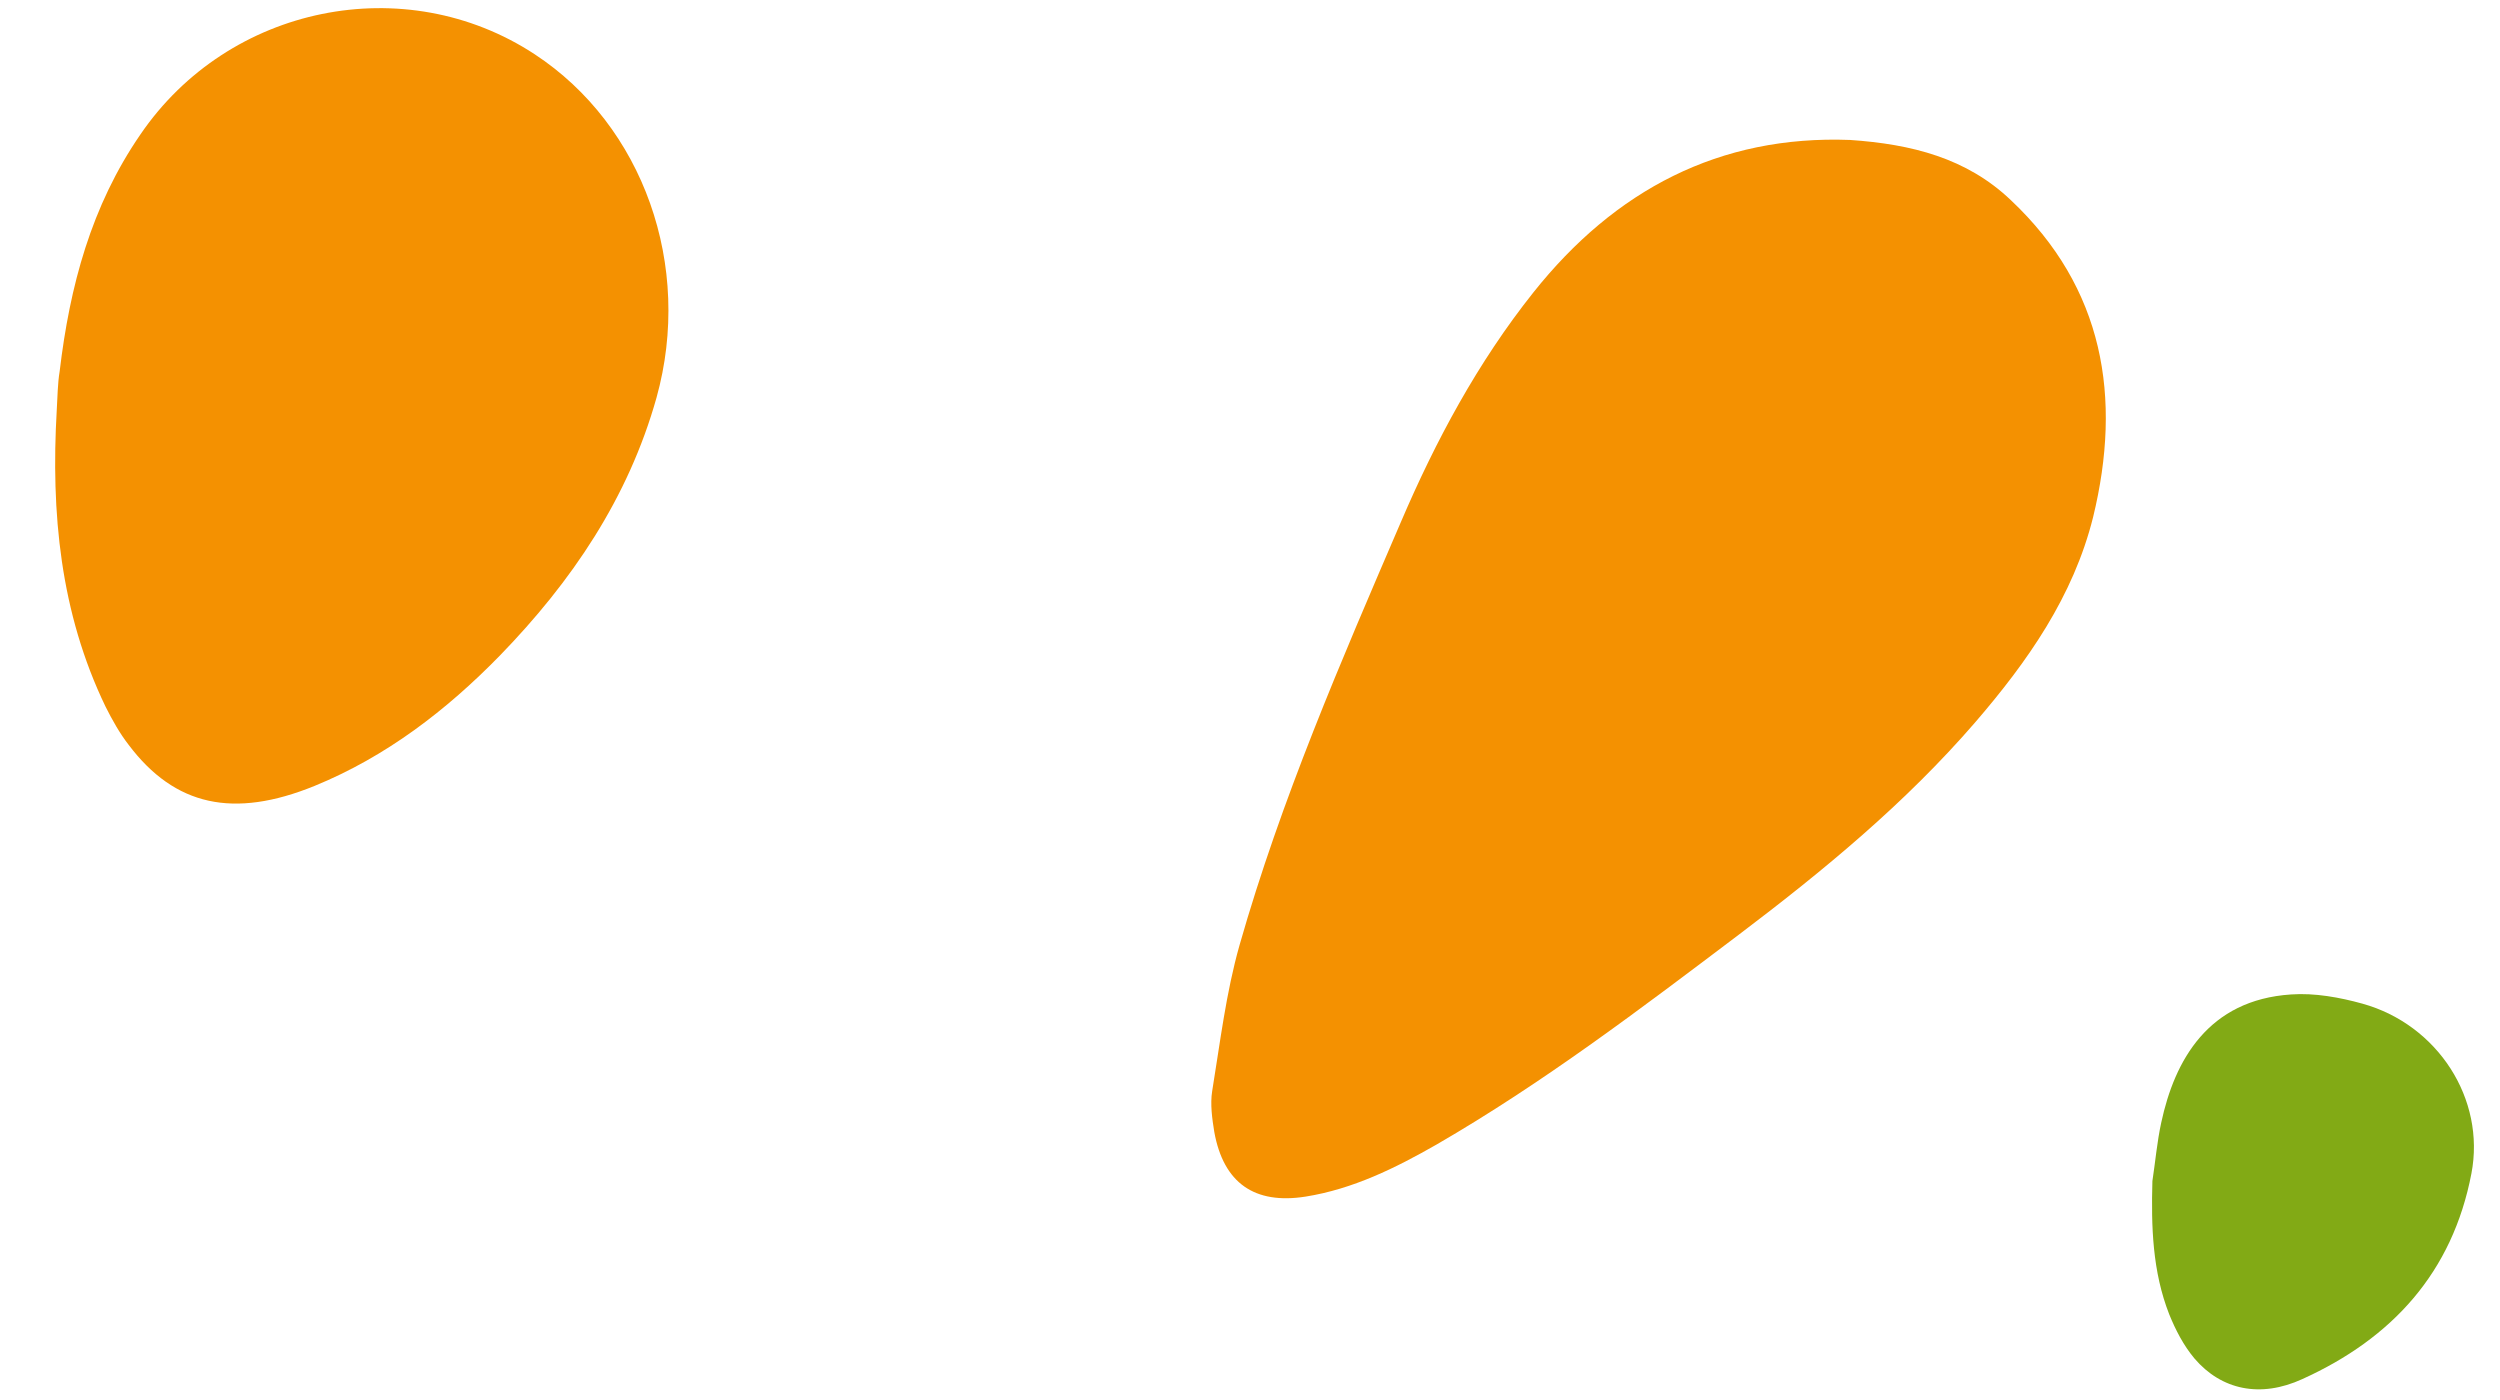 <?xml version="1.0" encoding="utf-8"?>
<!-- Generator: Adobe Illustrator 27.0.0, SVG Export Plug-In . SVG Version: 6.00 Build 0)  -->
<svg version="1.1" id="Ebene_1" xmlns="http://www.w3.org/2000/svg" xmlns:xlink="http://www.w3.org/1999/xlink" x="0px" y="0px"
	 viewBox="0 0 594.8 333.2" style="enable-background:new 0 0 594.8 333.2;" xml:space="preserve">
<style type="text/css">
	.st0{fill:#F49101;}
	.st1{fill:#82AA15;}
</style>
<g>
	<path class="st0" d="M478.4,47.6c22.2,20.9,26.5,47,19.6,75.4c-4.7,18.9-15.6,34.4-28.1,48.9c-16.6,19.2-36,35.2-56.1,50.4
		c-23.3,17.6-46.6,35.3-72,50c-9.8,5.6-19.9,10.6-31.2,12.4c-12.1,1.9-19.5-3.2-21.7-15.4c-0.5-3.1-1-6.6-0.5-9.7
		c1.9-11.6,3.3-23.4,6.5-34.7c9.9-34.7,24.2-67.7,38.4-100.7c8.3-19.4,18.3-38,31.5-54.6c19.4-24.4,44.3-37.5,75.4-36.3
		C454.8,34.3,467.9,37.6,478.4,47.6z"/>
	<path class="st0" d="M14.2,88.3C16.6,68.1,21.7,49,33.4,32c21-30.8,63-39.3,93.8-19.1c25.9,17,37.7,50.4,29,81.7
		c-6.7,23.9-20.2,43.8-37.3,61.4c-12.7,13-27,24-44.1,31c-19.2,7.8-33.2,4.8-44.2-9.8c-2.1-2.7-3.9-5.9-5.5-9.1
		c-10.8-22.4-13-46.2-11.6-70.5C13.7,94.4,13.7,91.3,14.2,88.3z"/>
	<path class="st1" d="M514.2,267.1c3.2-14.9,11.2-29.2,30.9-30.5c5.6-0.4,11.6,0.7,17,2.2c17.9,5,29.3,22.7,25.9,40.4
		c-4.5,23.5-18.8,39.2-40.2,48.9c-10,4.6-19.3,2.6-25.7-4.9c-2.6-3.1-4.5-6.8-6-10.5c-4-10.2-4.3-20.9-4-31.7
		C512.8,276.4,513.2,271.7,514.2,267.1z"/>
</g>
</svg>
